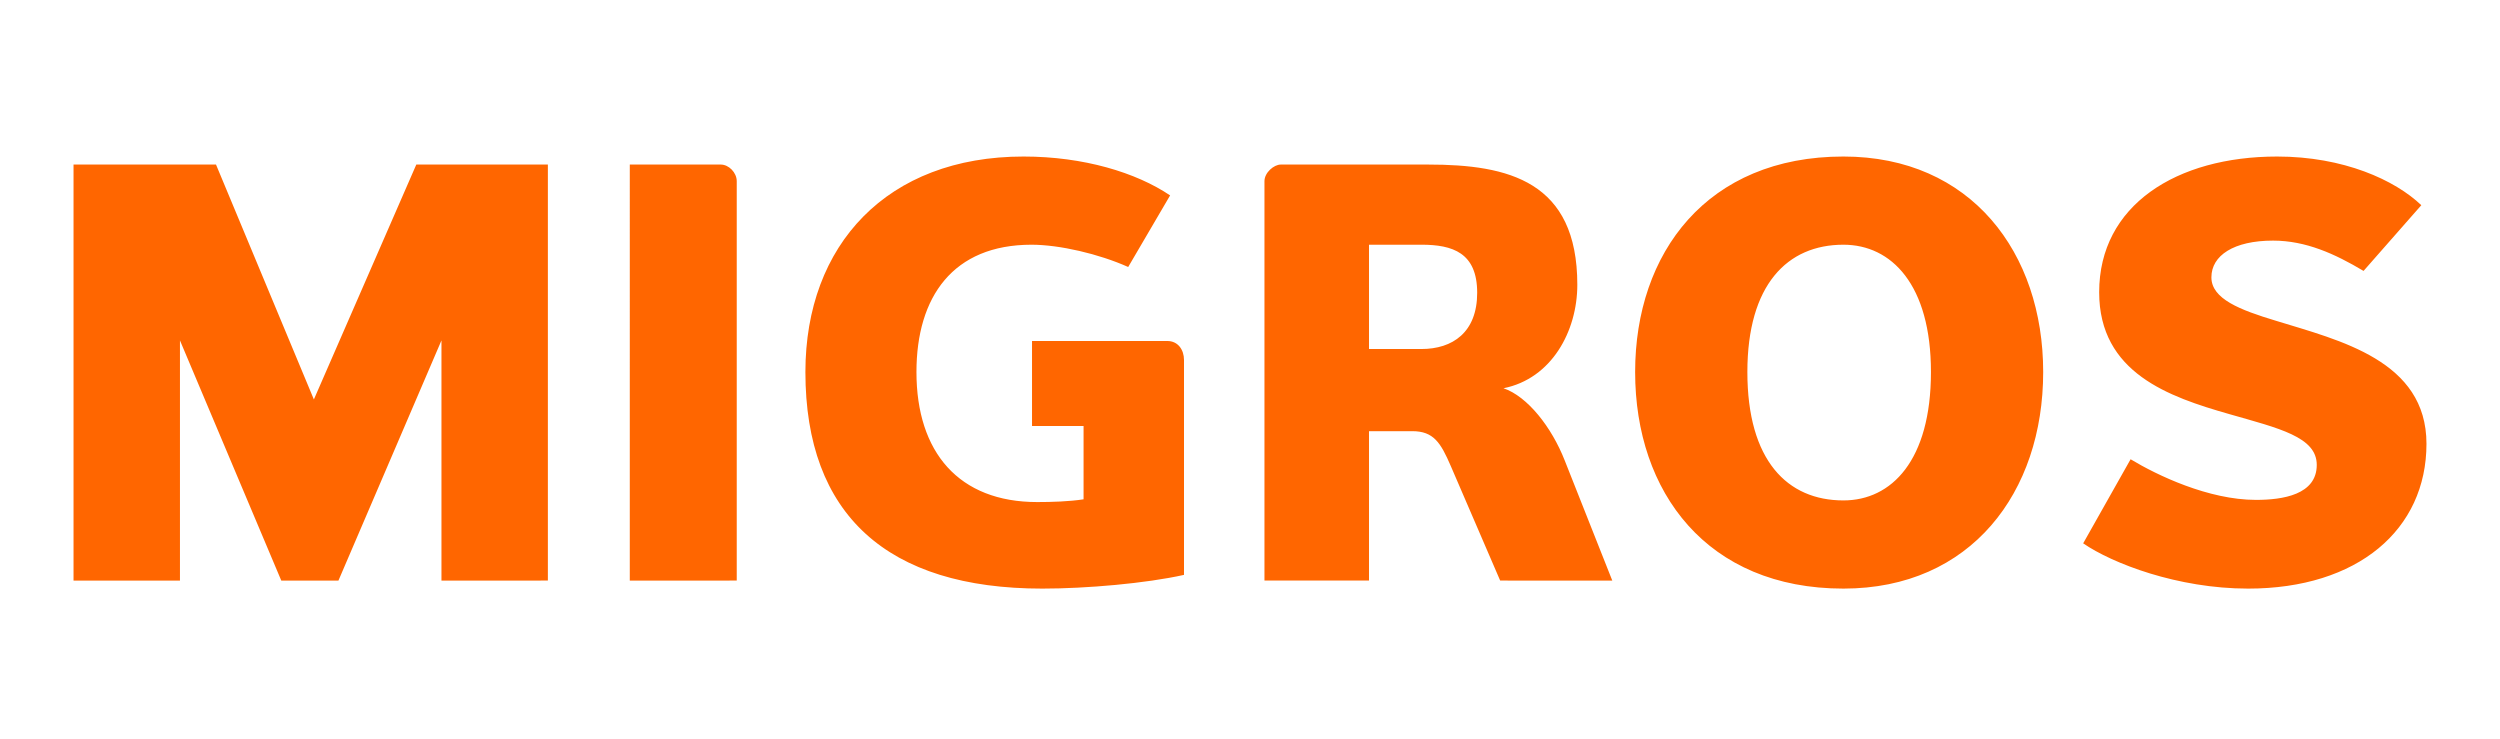 <svg version="1.0" width="602.362" height="178" viewBox="0 -20 602.362 178" xmlns="http://www.w3.org/2000/svg"><path d="M106.369 119.885V62.02l-24.824 57.866H67.772L43.36 62.02v57.866H17.717V19.65h34.329l23.581 56.595 24.68-56.595h31.7v100.235Zm45.375 0V19.65h21.927c1.921 0 3.842 1.921 3.842 4.012v96.223zM248.66 62.16h32.594c2.571 0 4.025 2.105 4.025 4.577v51.778c-9.168 2.049-23.495 3.306-34.145 3.306-37.368 0-57.076-17.815-57.076-52.187.001-30.672 19.708-51.92 52.554-51.92 14.468 0 27.155 3.857 35.321 9.367l-10.1 17.25c-7.068-3.165-16.573-5.369-23.3-5.369-18.886 0-27.718 12.53-27.718 30.672 0 19.368 10.228 31.334 29.09 31.334 3.446 0 7.743-.127 11.175-.664v-17.66h-12.42zm93.81-23.198h-12.615v25.133h12.615c7.53 0 13.45-4.012 13.45-13.548 0-9.664-5.921-11.585-13.45-11.585zm18.987 80.923-11.895-27.59c-2.43-5.623-4.127-8.407-9.284-8.407h-10.423v35.997h-25.19V23.662c0-2.09 2.288-4.012 3.927-4.012h35.56c19.324 0 35.894 4.012 35.894 28.961 0 11.175-6.184 22.62-17.786 24.936 5.78 1.964 11.602 9.366 14.752 17.405l11.458 28.933zm82.704-80.923c-13.52 0-23.141 9.65-23.141 30.672.001 21.318 9.62 30.94 23.14 30.94 11.599 0 21.092-9.622 21.092-30.94.001-21.023-9.493-30.672-21.091-30.672zm0 82.859c-32.818 0-50.183-23.183-50.183-52.187 0-28.75 17.364-51.92 50.182-51.92 30.742 0 48.134 23.17 48.134 51.92.001 29.003-17.393 52.187-48.133 52.187zm97.48 0c-16.952 0-32.692-6.074-39.712-10.906l11.428-20.26c6.373 3.858 18.775 9.79 30.204 9.79 6.47 0 14.65-1.242 14.65-8.433 0-6.753-9.139-8.816-21.121-12.25-14.466-4.139-31.306-9.903-31.306-29.357.001-20.965 18.633-32.69 42.88-32.69 16.004 0 28.409 5.664 34.738 11.725l-13.917 15.837c-6.88-4.111-13.914-7.304-21.798-7.304-9.493 0-14.861 3.603-14.861 8.844 0 5.199 6.88 7.855 15.552 10.468 15.332 4.734 36.268 9.565 36.268 29.641 0 20.682-16.532 34.895-43.005 34.895z" fill="#f60" fill-rule="evenodd"/></svg>
